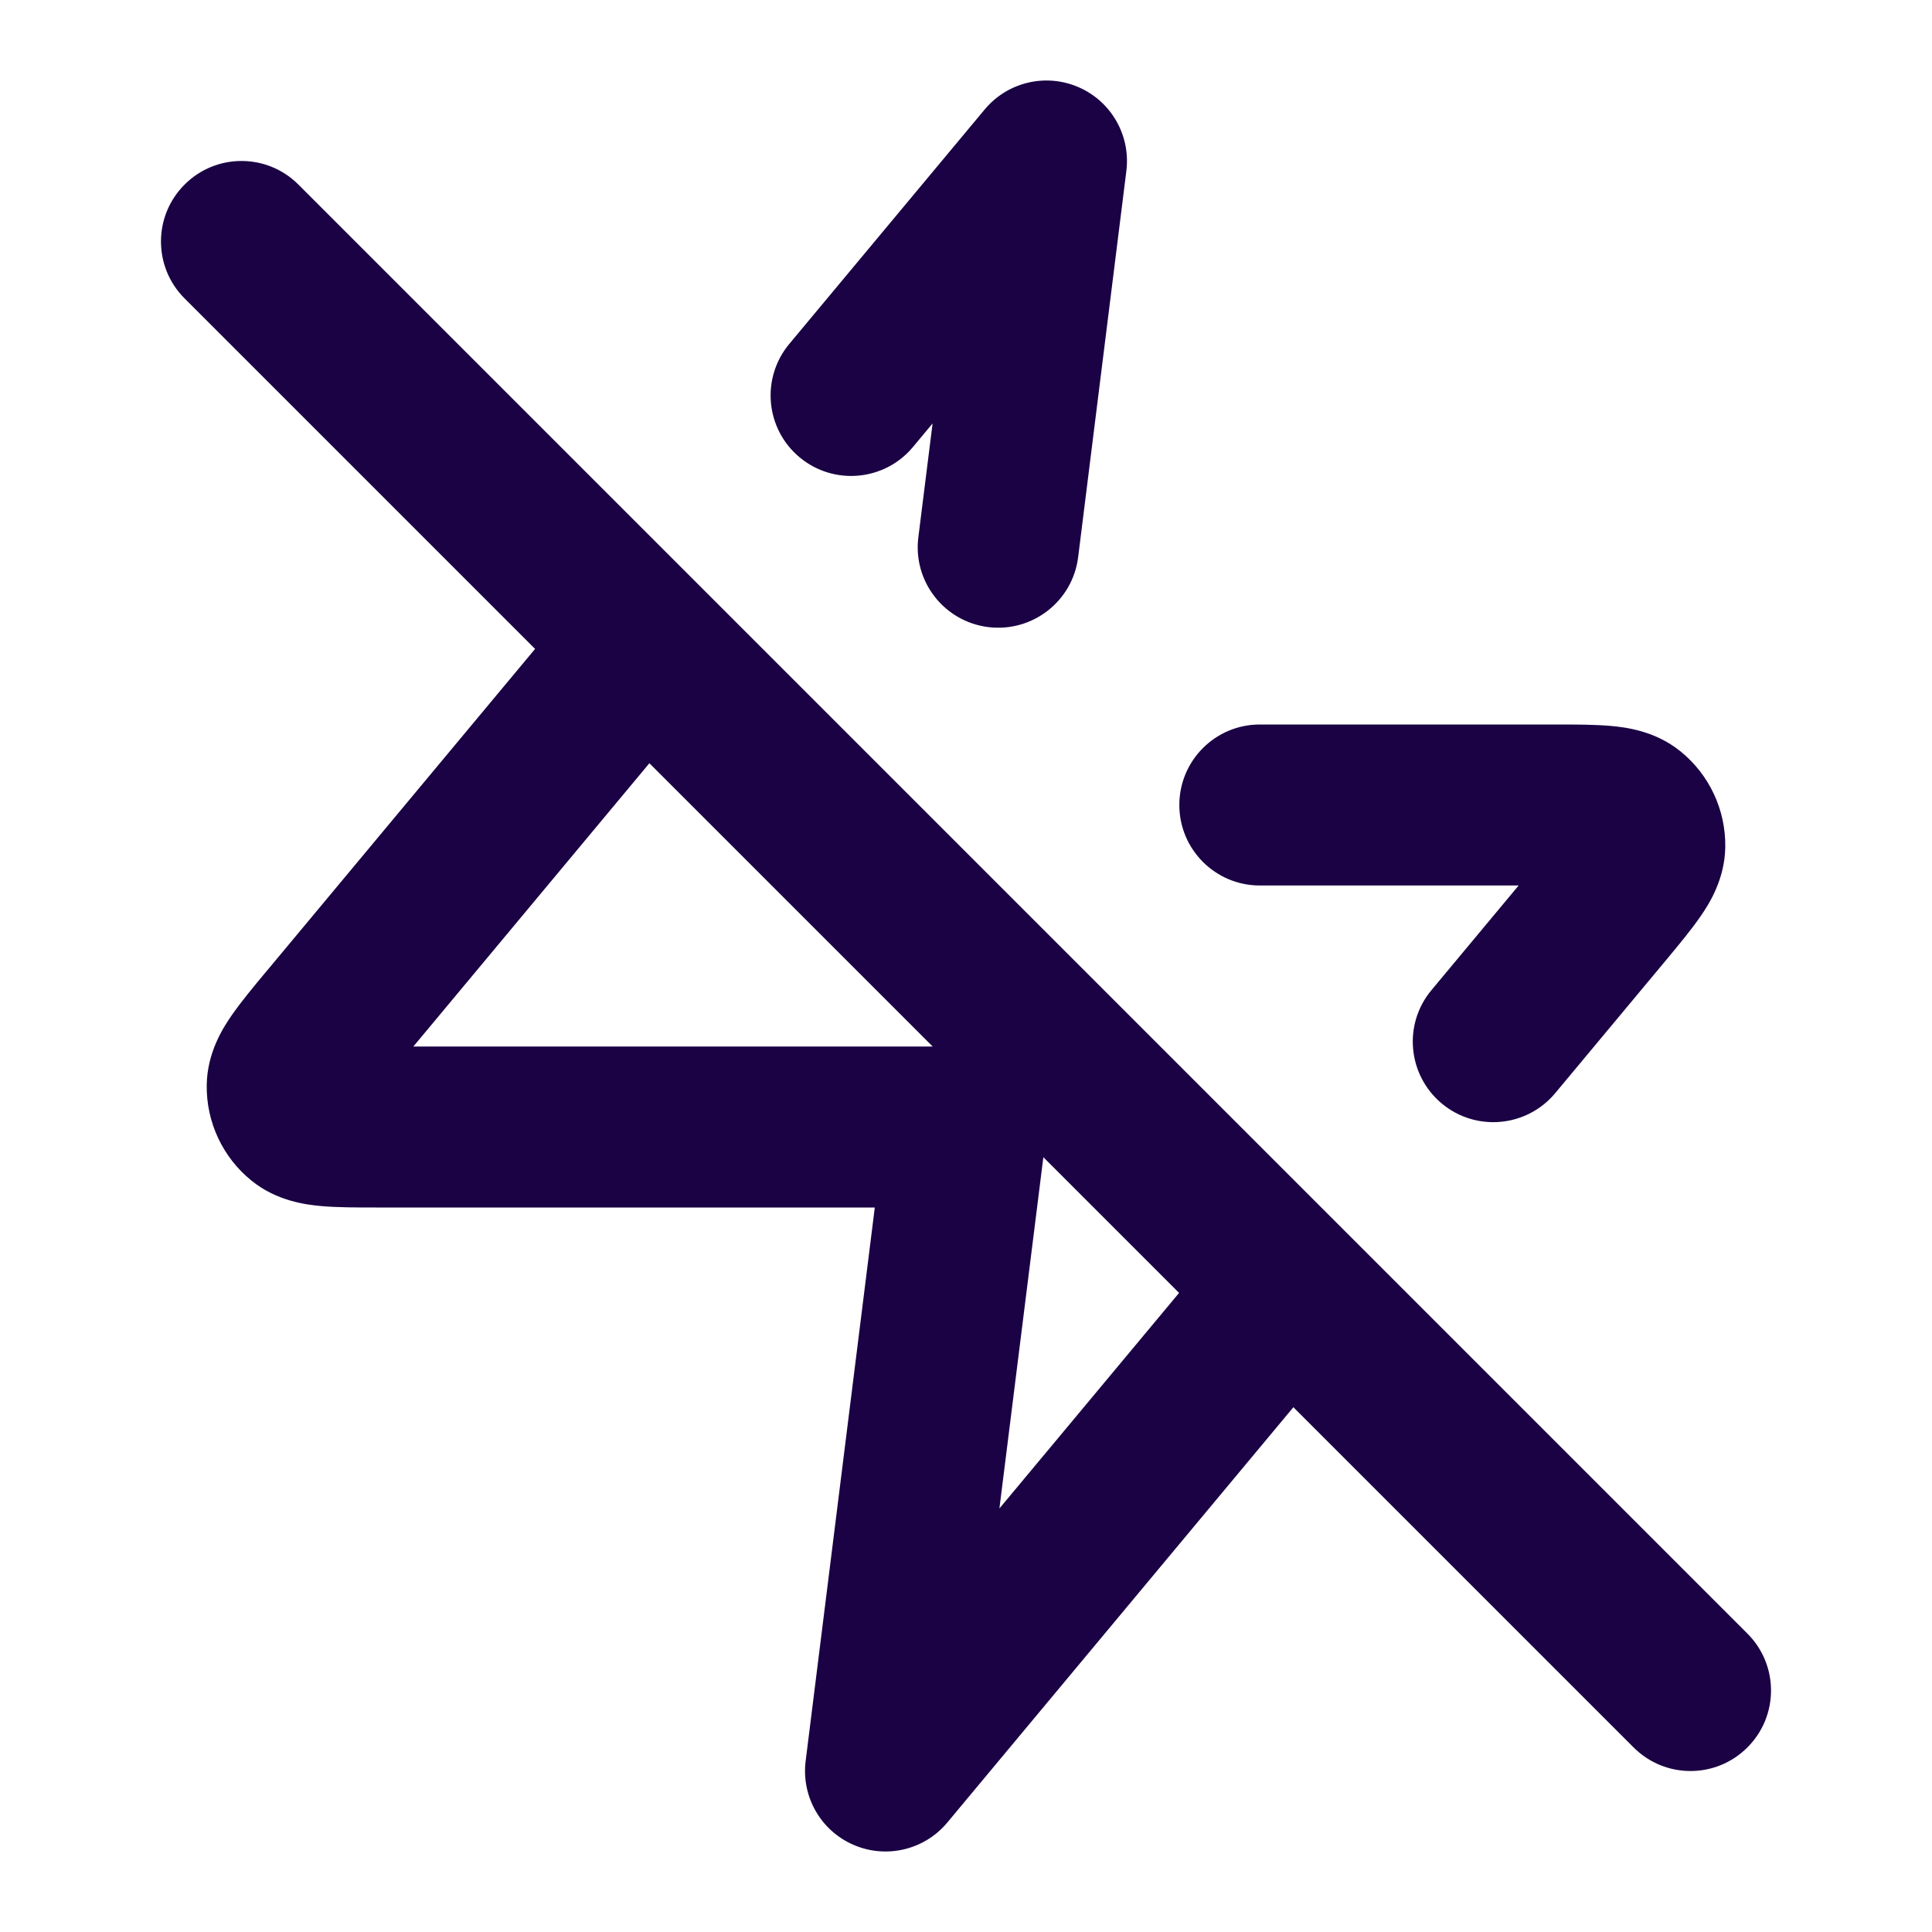 <svg width="24" height="24" viewBox="0 0 24 24" fill="none" xmlns="http://www.w3.org/2000/svg">
<path fill-rule="evenodd" clip-rule="evenodd" d="M13.398 1.083C13.805 1.259 14.047 1.684 13.992 2.124L13.393 6.922C13.324 7.47 12.824 7.858 12.276 7.79C11.728 7.721 11.339 7.222 11.408 6.674L11.585 5.26L11.341 5.553C10.987 5.977 10.357 6.034 9.933 5.681C9.508 5.327 9.451 4.697 9.805 4.272L12.232 1.36C12.516 1.019 12.991 0.906 13.398 1.083ZM2.293 2.293C2.683 1.902 3.317 1.902 3.707 2.293L8.7 7.286C8.705 7.291 8.711 7.296 8.716 7.302L16.7 15.286C16.705 15.291 16.711 15.296 16.716 15.302L21.707 20.293C22.098 20.683 22.098 21.317 21.707 21.707C21.317 22.098 20.683 22.098 20.293 21.707L16.067 17.481L11.768 22.64C11.484 22.981 11.009 23.094 10.602 22.917C10.195 22.741 9.953 22.317 10.008 21.876L10.867 15L4.672 15C4.431 15 4.187 15 3.988 14.982C3.799 14.965 3.438 14.92 3.125 14.667C2.766 14.377 2.561 13.938 2.568 13.477C2.574 13.075 2.77 12.768 2.878 12.613C2.992 12.448 3.148 12.26 3.302 12.075C3.31 12.066 3.318 12.057 3.325 12.048L6.647 8.061L2.293 3.707C1.902 3.317 1.902 2.683 2.293 2.293ZM8.067 9.481L5.135 13H11.586L8.067 9.481ZM12.961 14.375L12.415 18.739L14.647 16.061L12.961 14.375ZM18.865 11L17.782 12.3C17.428 12.724 17.486 13.354 17.91 13.708C18.334 14.062 18.965 14.004 19.319 13.58L20.698 11.925C20.852 11.74 21.008 11.552 21.122 11.387C21.23 11.232 21.426 10.925 21.432 10.523C21.439 10.062 21.234 9.623 20.875 9.333C20.562 9.08 20.201 9.035 20.012 9.018C19.813 9 19.569 9 19.328 9L15.65 9C15.098 9 14.65 9.448 14.65 10C14.65 10.552 15.098 11 15.65 11H18.865Z" fill="#1A0244"/>
</svg>
